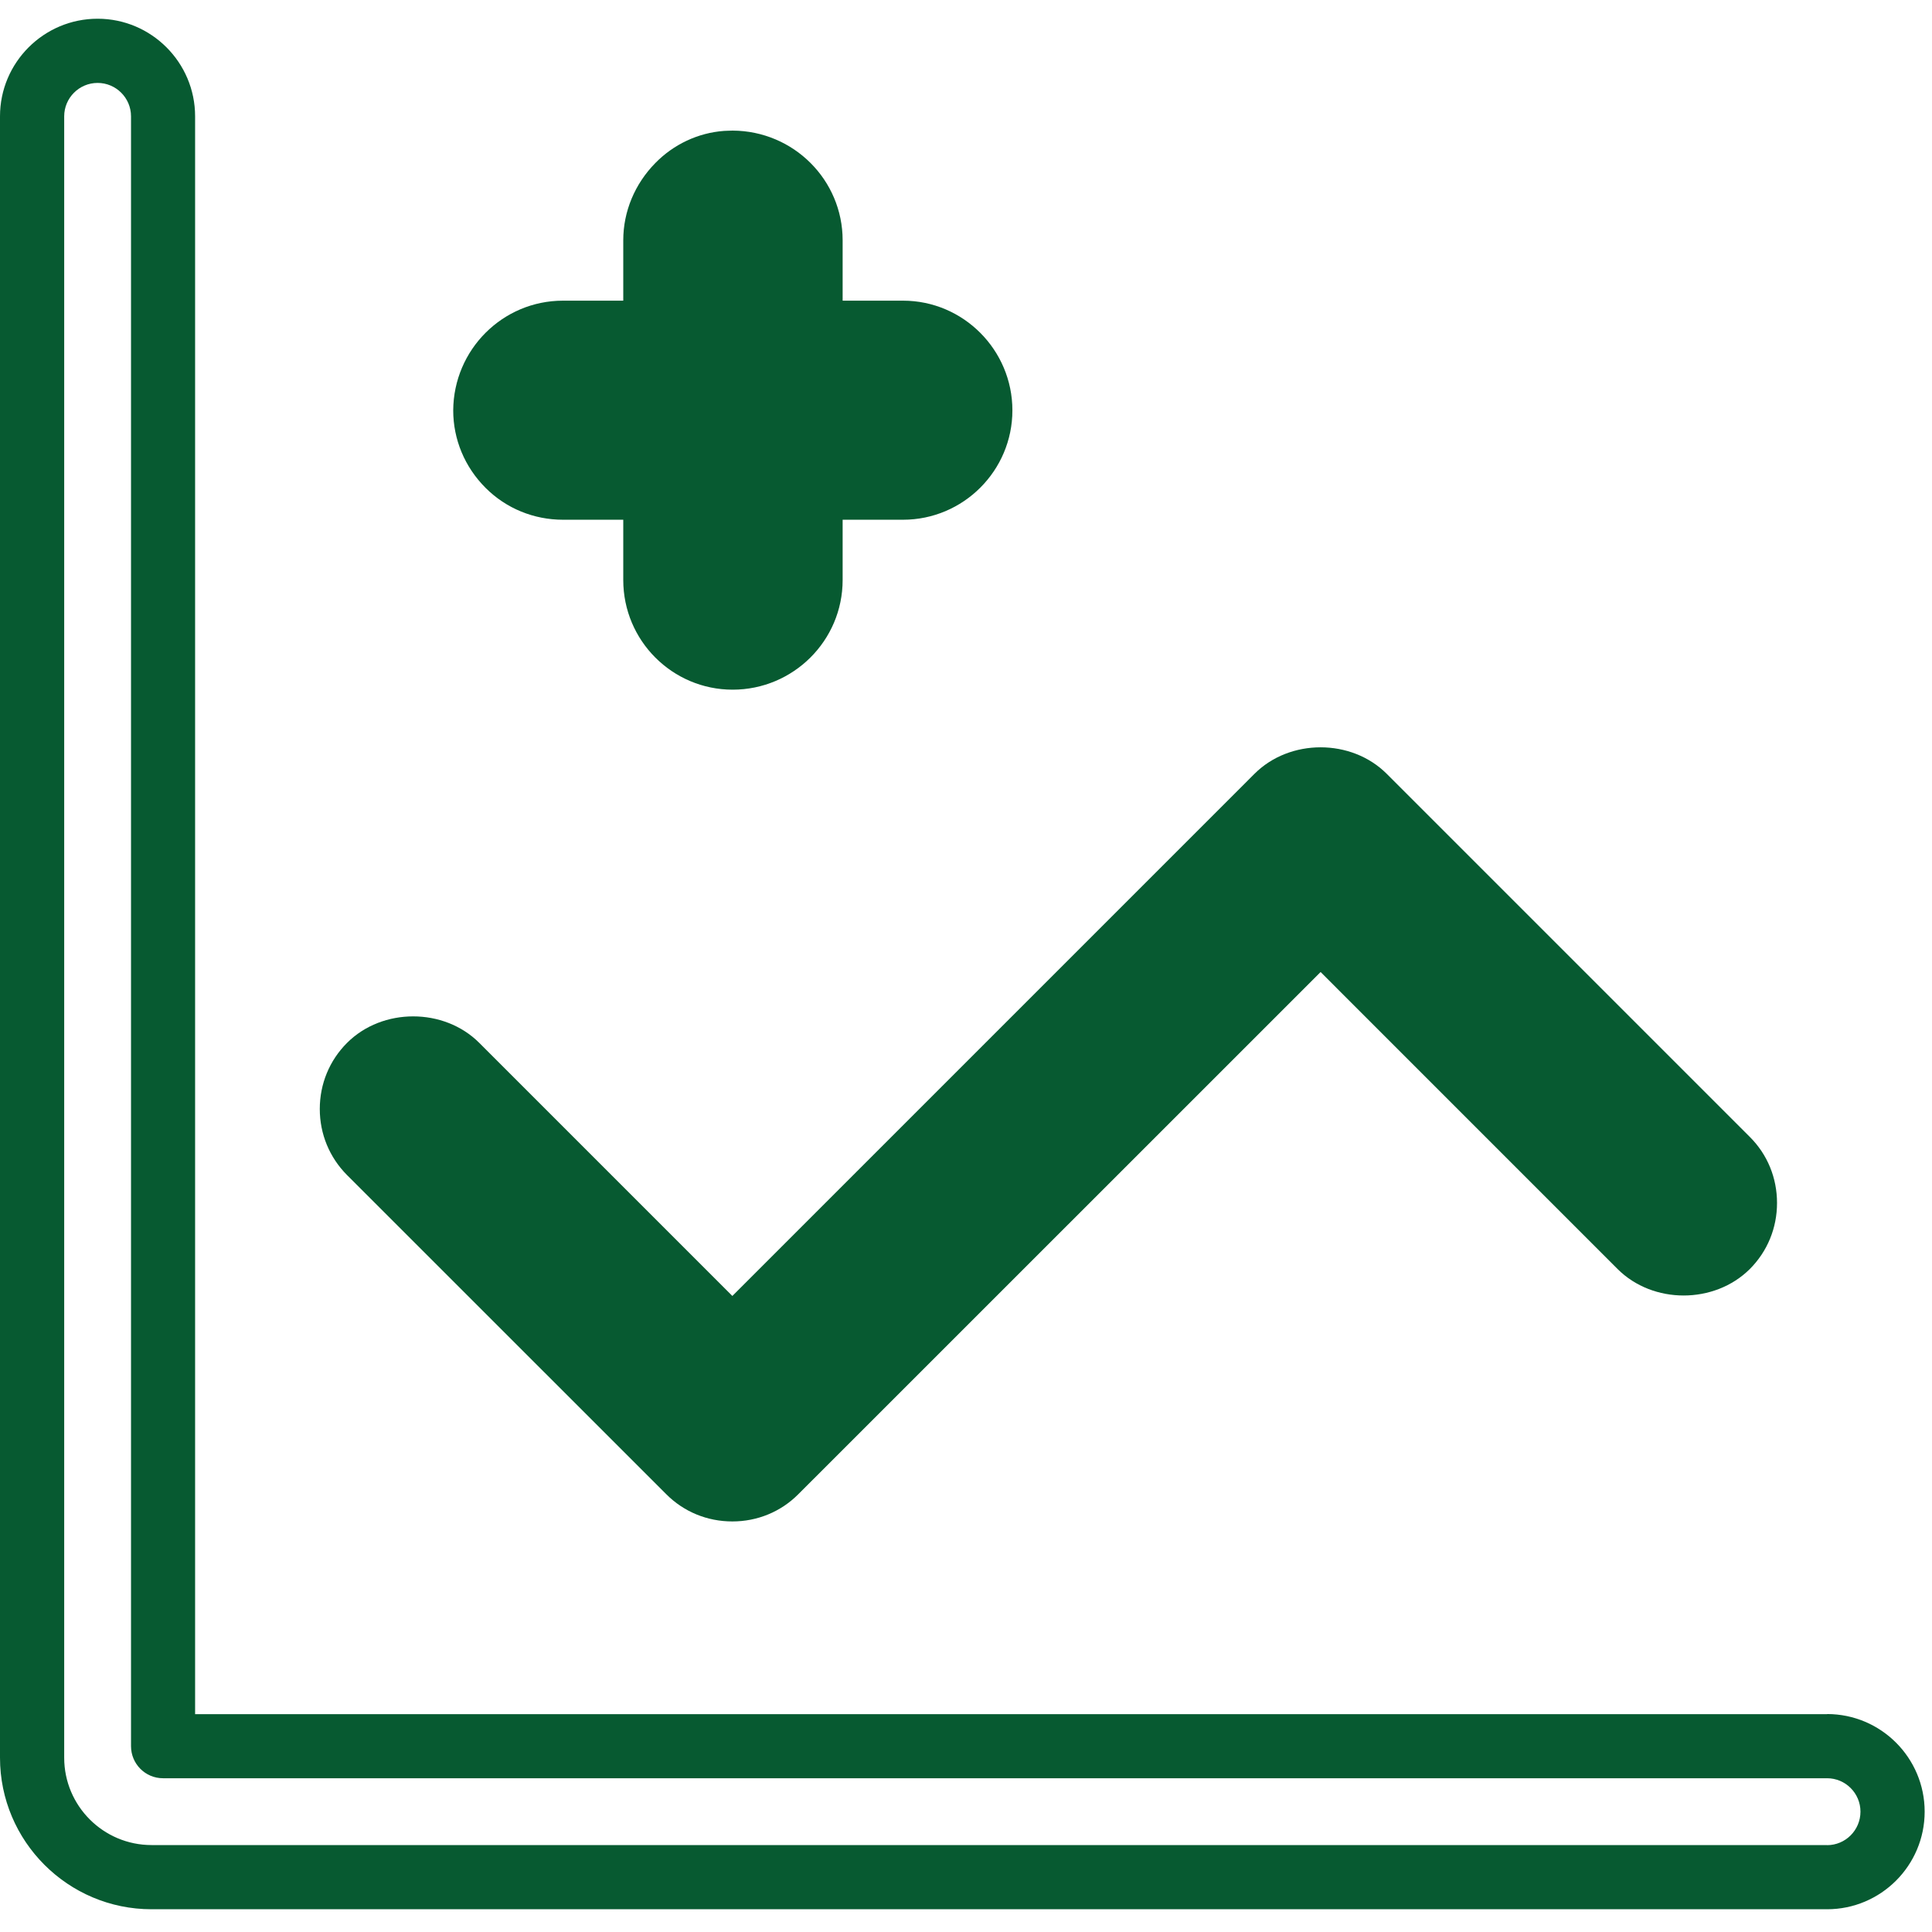 <svg xmlns="http://www.w3.org/2000/svg" xmlns:xlink="http://www.w3.org/1999/xlink" width="100" zoomAndPan="magnify" viewBox="0 0 75 75" height="100" preserveAspectRatio="xMidYMid meet" version="1.2"><defs><clipPath id="4934d8dc51"><path d="M 0 0.609 L 75 0.609 L 75 74.109 L 0 74.109 Z M 0 0.609 "/></clipPath></defs><g id="e1efc54926"><path style=" stroke:none;fill-rule:nonzero;fill:#075a31;fill-opacity:1;" d="M 28.441 5.07 C 28.316 5.07 28.18 5.082 28.105 5.082 C 27.098 5.156 26.148 5.605 25.441 6.328 C 24.645 7.137 24.195 8.207 24.195 9.328 L 24.195 11.672 L 21.855 11.672 C 19.512 11.672 17.609 13.574 17.594 15.93 C 17.594 17.062 18.043 18.133 18.852 18.941 C 19.648 19.738 20.723 20.176 21.855 20.176 L 24.195 20.176 L 24.195 22.516 C 24.195 24.871 26.102 26.773 28.441 26.773 C 30.793 26.773 32.711 24.871 32.711 22.516 L 32.711 20.176 L 35.055 20.176 C 37.395 20.176 39.301 18.27 39.301 15.93 C 39.301 13.586 37.395 11.672 35.055 11.672 L 32.711 11.672 L 32.711 9.328 C 32.711 6.988 30.809 5.082 28.441 5.07 Z M 28.441 5.07 "/><path style=" stroke:none;fill-rule:nonzero;fill:#075a31;fill-opacity:1;" d="M 13.473 40.484 C 12.789 41.168 12.414 42.078 12.414 43.051 C 12.414 44.02 12.789 44.93 13.473 45.617 L 25.863 58.004 C 26.547 58.691 27.457 59.062 28.43 59.062 C 29.398 59.062 30.309 58.691 30.992 58.004 L 51.266 37.734 L 62.797 49.266 C 64.168 50.633 66.547 50.633 67.926 49.266 C 68.613 48.578 68.984 47.668 68.984 46.699 C 68.984 45.727 68.613 44.816 67.926 44.133 L 53.832 30.039 C 52.461 28.668 50.07 28.668 48.699 30.039 L 28.43 50.309 L 18.605 40.484 C 17.234 39.113 14.844 39.113 13.473 40.484 Z M 13.473 40.484 "/><g clip-rule="nonzero" clip-path="url(#4934d8dc51)"><path style=" stroke:none;fill-rule:nonzero;fill:#075a31;fill-opacity:1;" d="M 70.926 66.543 L 7.574 66.543 L 7.574 4.516 C 7.574 2.426 5.875 0.727 3.789 0.727 C 1.699 0.727 0 2.426 0 4.516 L 0 68.234 C 0 71.477 2.637 74.117 5.883 74.117 L 70.926 74.117 C 73.016 74.117 74.715 72.418 74.715 70.328 C 74.715 68.238 73.016 66.539 70.926 66.539 Z M 70.926 71.625 L 5.883 71.625 C 4.012 71.625 2.492 70.105 2.492 68.234 L 2.492 4.516 C 2.492 3.801 3.074 3.219 3.789 3.219 C 4.504 3.219 5.086 3.801 5.086 4.516 L 5.086 67.785 C 5.086 68.473 5.641 69.031 6.328 69.031 L 70.926 69.031 C 71.641 69.031 72.223 69.613 72.223 70.328 C 72.223 71.047 71.641 71.629 70.926 71.629 Z M 70.926 71.625 "/></g></g></svg>